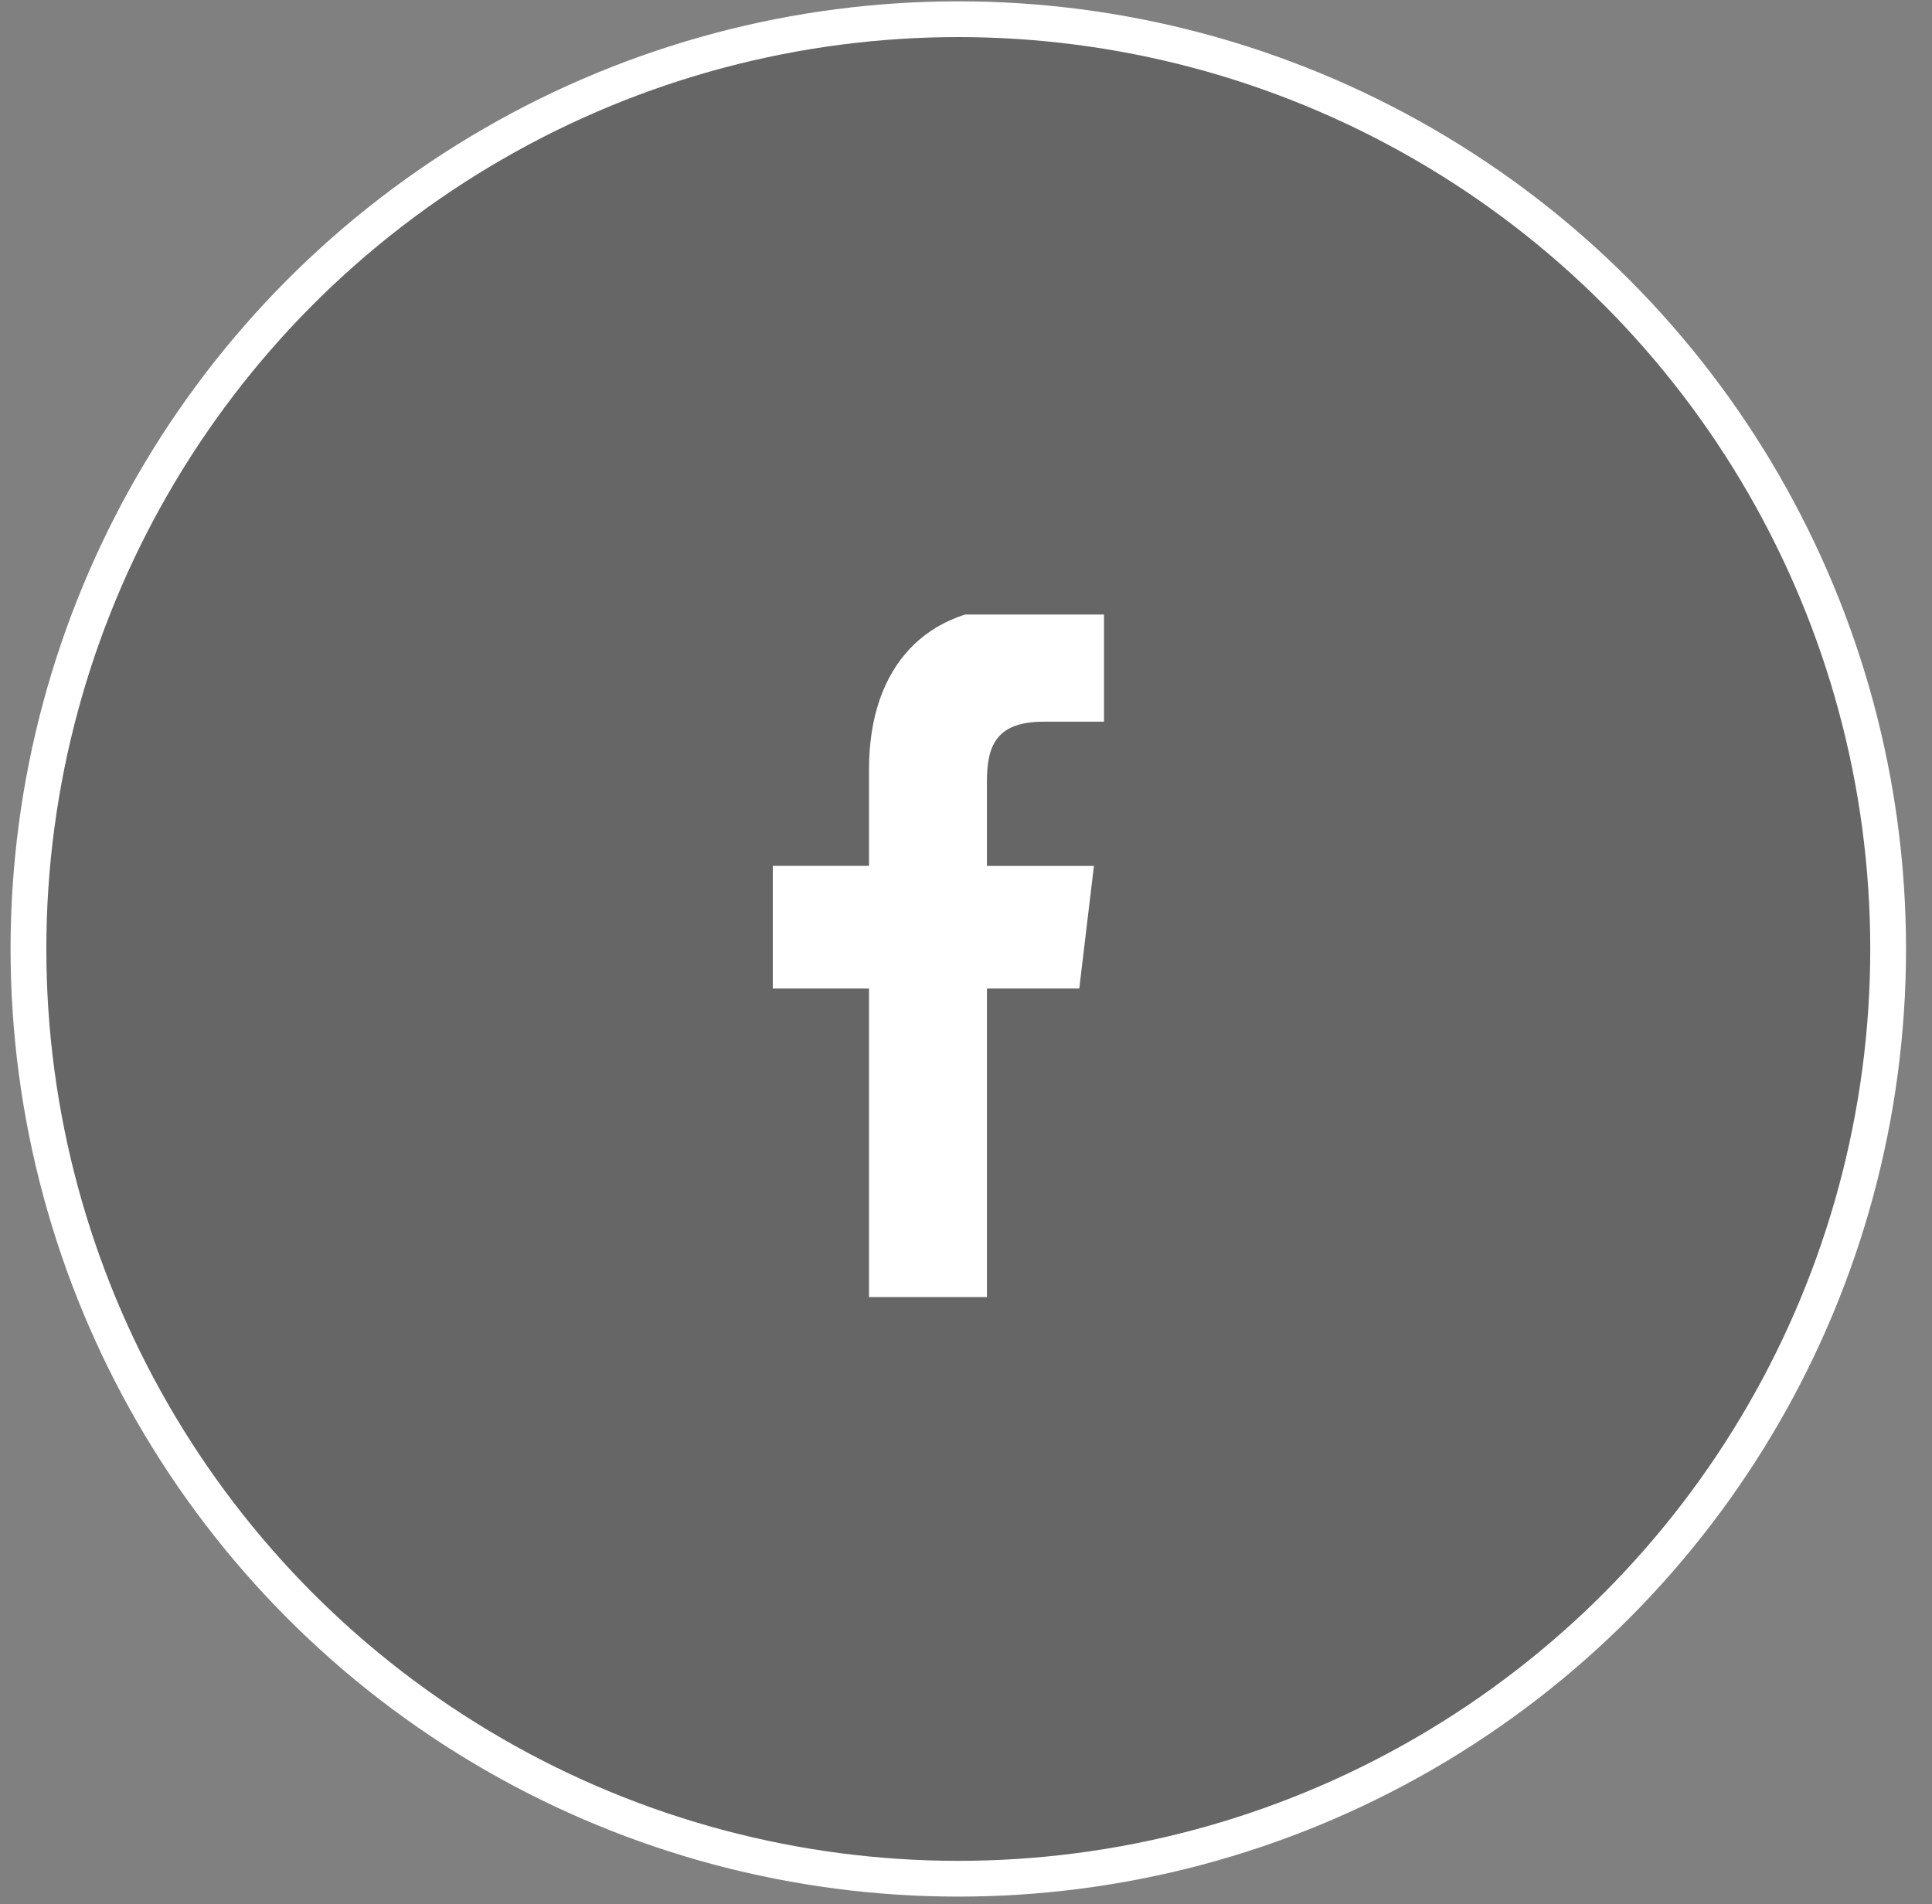 <svg width="70" height="69" viewBox="0 0 70 69" fill="none" xmlns="http://www.w3.org/2000/svg">
<rect x="0" y="0" width="70" height="69" fill="#808080" stroke="none"/>
<circle cx="34.721" cy="34.386" r="33.69" fill="black" fill-opacity="0.2" stroke="white" stroke-width="1.296"/>
<g clip-path="url(#clip0_947_968)">
<path d="M37.809 26.151H40V22.176C39.622 22.122 38.322 22 36.808 22C33.65 22 31.486 24.07 31.486 27.874V31.375H28V35.819H31.486V47H35.759V35.82H39.104L39.635 31.376H35.758V28.315C35.759 27.03 36.091 26.151 37.809 26.151Z" fill="white"/>
</g>
<defs>
<clipPath id="clip0_947_968">
<rect width="26.258" height="26.258" fill="white" transform="translate(20.582 22.267)"/>
</clipPath>
</defs>
</svg>
